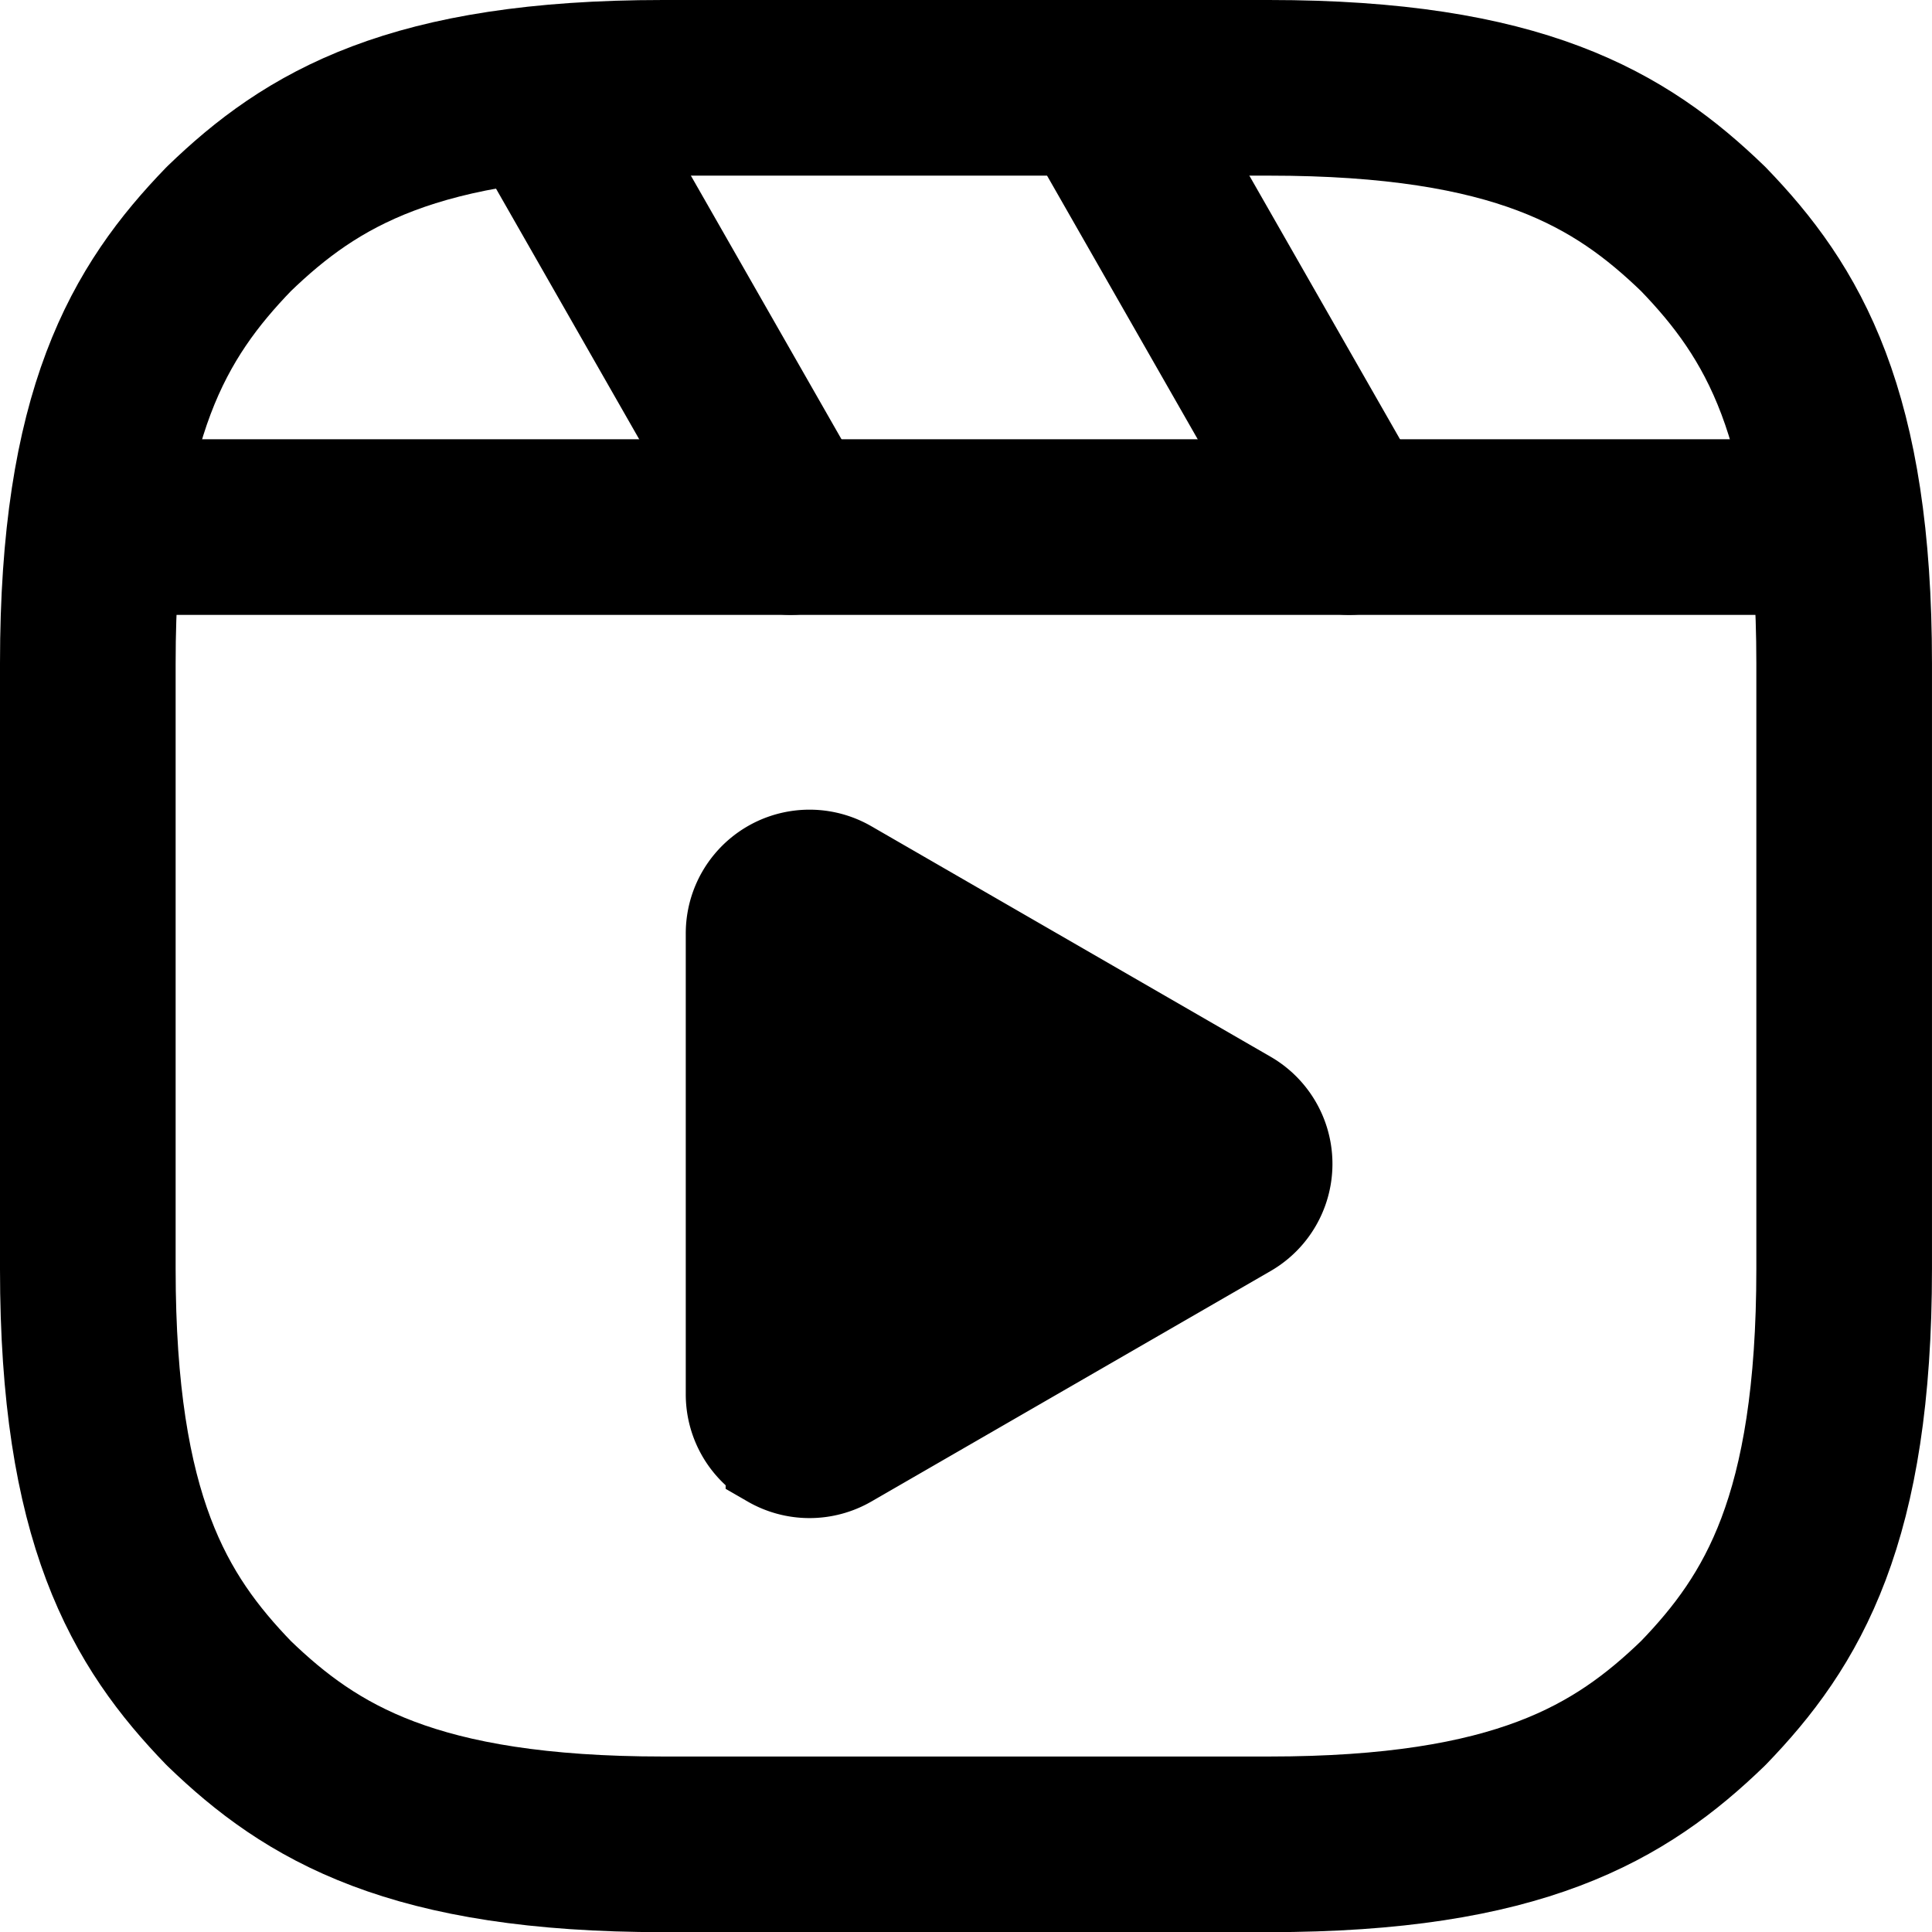 <?xml version="1.0" encoding="UTF-8" standalone="no"?>
<!-- Created with Inkscape (http://www.inkscape.org/) -->

<svg
   width="177.212mm"
   height="177.228mm"
   viewBox="0 0 177.212 177.228"
   version="1.1"
   id="svg5"
   inkscape:version="1.1.2 (b8e25be833, 2022-02-05)"
   sodipodi:docname="reel.svg"
   xmlns:inkscape="http://www.inkscape.org/namespaces/inkscape"
   xmlns:sodipodi="http://sodipodi.sourceforge.net/DTD/sodipodi-0.dtd"
   xmlns="http://www.w3.org/2000/svg"
   xmlns:svg="http://www.w3.org/2000/svg">
  <sodipodi:namedview
     id="namedview7"
     pagecolor="#ffffff"
     bordercolor="#666666"
     borderopacity="1.0"
     inkscape:pageshadow="2"
     inkscape:pageopacity="0.0"
     inkscape:pagecheckerboard="0"
     inkscape:document-units="mm"
     showgrid="false"
     inkscape:zoom="0.64052329"
     inkscape:cx="197.49477"
     inkscape:cy="627.61184"
     inkscape:window-width="1920"
     inkscape:window-height="1017"
     inkscape:window-x="-8"
     inkscape:window-y="-8"
     inkscape:window-maximized="1"
     inkscape:current-layer="layer1" />
  <defs
     id="defs2" />
  <g
     inkscape:label="Layer 1"
     inkscape:groupmode="layer"
     id="layer1"
     transform="translate(-52.673,19.218)">
    <g
       style="color:#8e8e8e;fill:#8e8e8e;stroke:#000000;stroke-opacity:1"
       id="g861"
       transform="matrix(8.055,0,0,8.055,44.618,-27.273)">
      <line
         fill="none"
         stroke="currentColor"
         stroke-linejoin="round"
         stroke-width="2"
         x1="2.049"
         x2="21.95"
         y1="7.002"
         y2="7.002"
         id="line840"
         style="stroke:#000000;stroke-opacity:1" />
      <line
         fill="none"
         stroke="currentColor"
         stroke-linecap="round"
         stroke-linejoin="round"
         stroke-width="2"
         x1="13.504"
         x2="16.362"
         y1="2.001"
         y2="7.002"
         id="line842"
         style="stroke:#000000;stroke-opacity:1" />
      <line
         fill="none"
         stroke="currentColor"
         stroke-linecap="round"
         stroke-linejoin="round"
         stroke-width="2"
         x1="7.207"
         x2="10.002"
         y1="2.11"
         y2="7.002"
         id="line844"
         style="stroke:#000000;stroke-opacity:1" />
      <path
         d="m 2,12.001 v 3.449 c 0,2.849 0.698,4.006 1.606,4.945 0.94,0.908 2.098,1.607 4.946,1.607 h 6.896 c 2.848,0 4.006,-0.699 4.946,-1.607 C 21.302,19.456 22,18.299 22,15.45 V 8.552 C 22,5.704 21.302,4.546 20.394,3.607 19.454,2.699 18.296,2 15.448,2 H 8.552 C 5.704,2 4.546,2.699 3.606,3.607 2.698,4.546 2,5.704 2,8.552 Z"
         fill="none"
         stroke="currentColor"
         stroke-linecap="round"
         stroke-linejoin="round"
         stroke-width="2"
         id="path846"
         style="stroke:#000000;stroke-opacity:1" />
      <path
         d="M 9.763,17.664 A 0.908,0.908 0 0 1 9.309,16.877 V 11.63 a 0.909,0.909 0 0 1 1.364,-0.788 l 4.545,2.624 a 0.909,0.909 0 0 1 0,1.575 l -4.545,2.624 a 0.91,0.91 0 0 1 -0.91,0 z"
         fill-rule="evenodd"
         id="path848"
         style="fill:#000000;fill-opacity:1;stroke:#000000;stroke-opacity:1" />
    </g>
  </g>
</svg>
